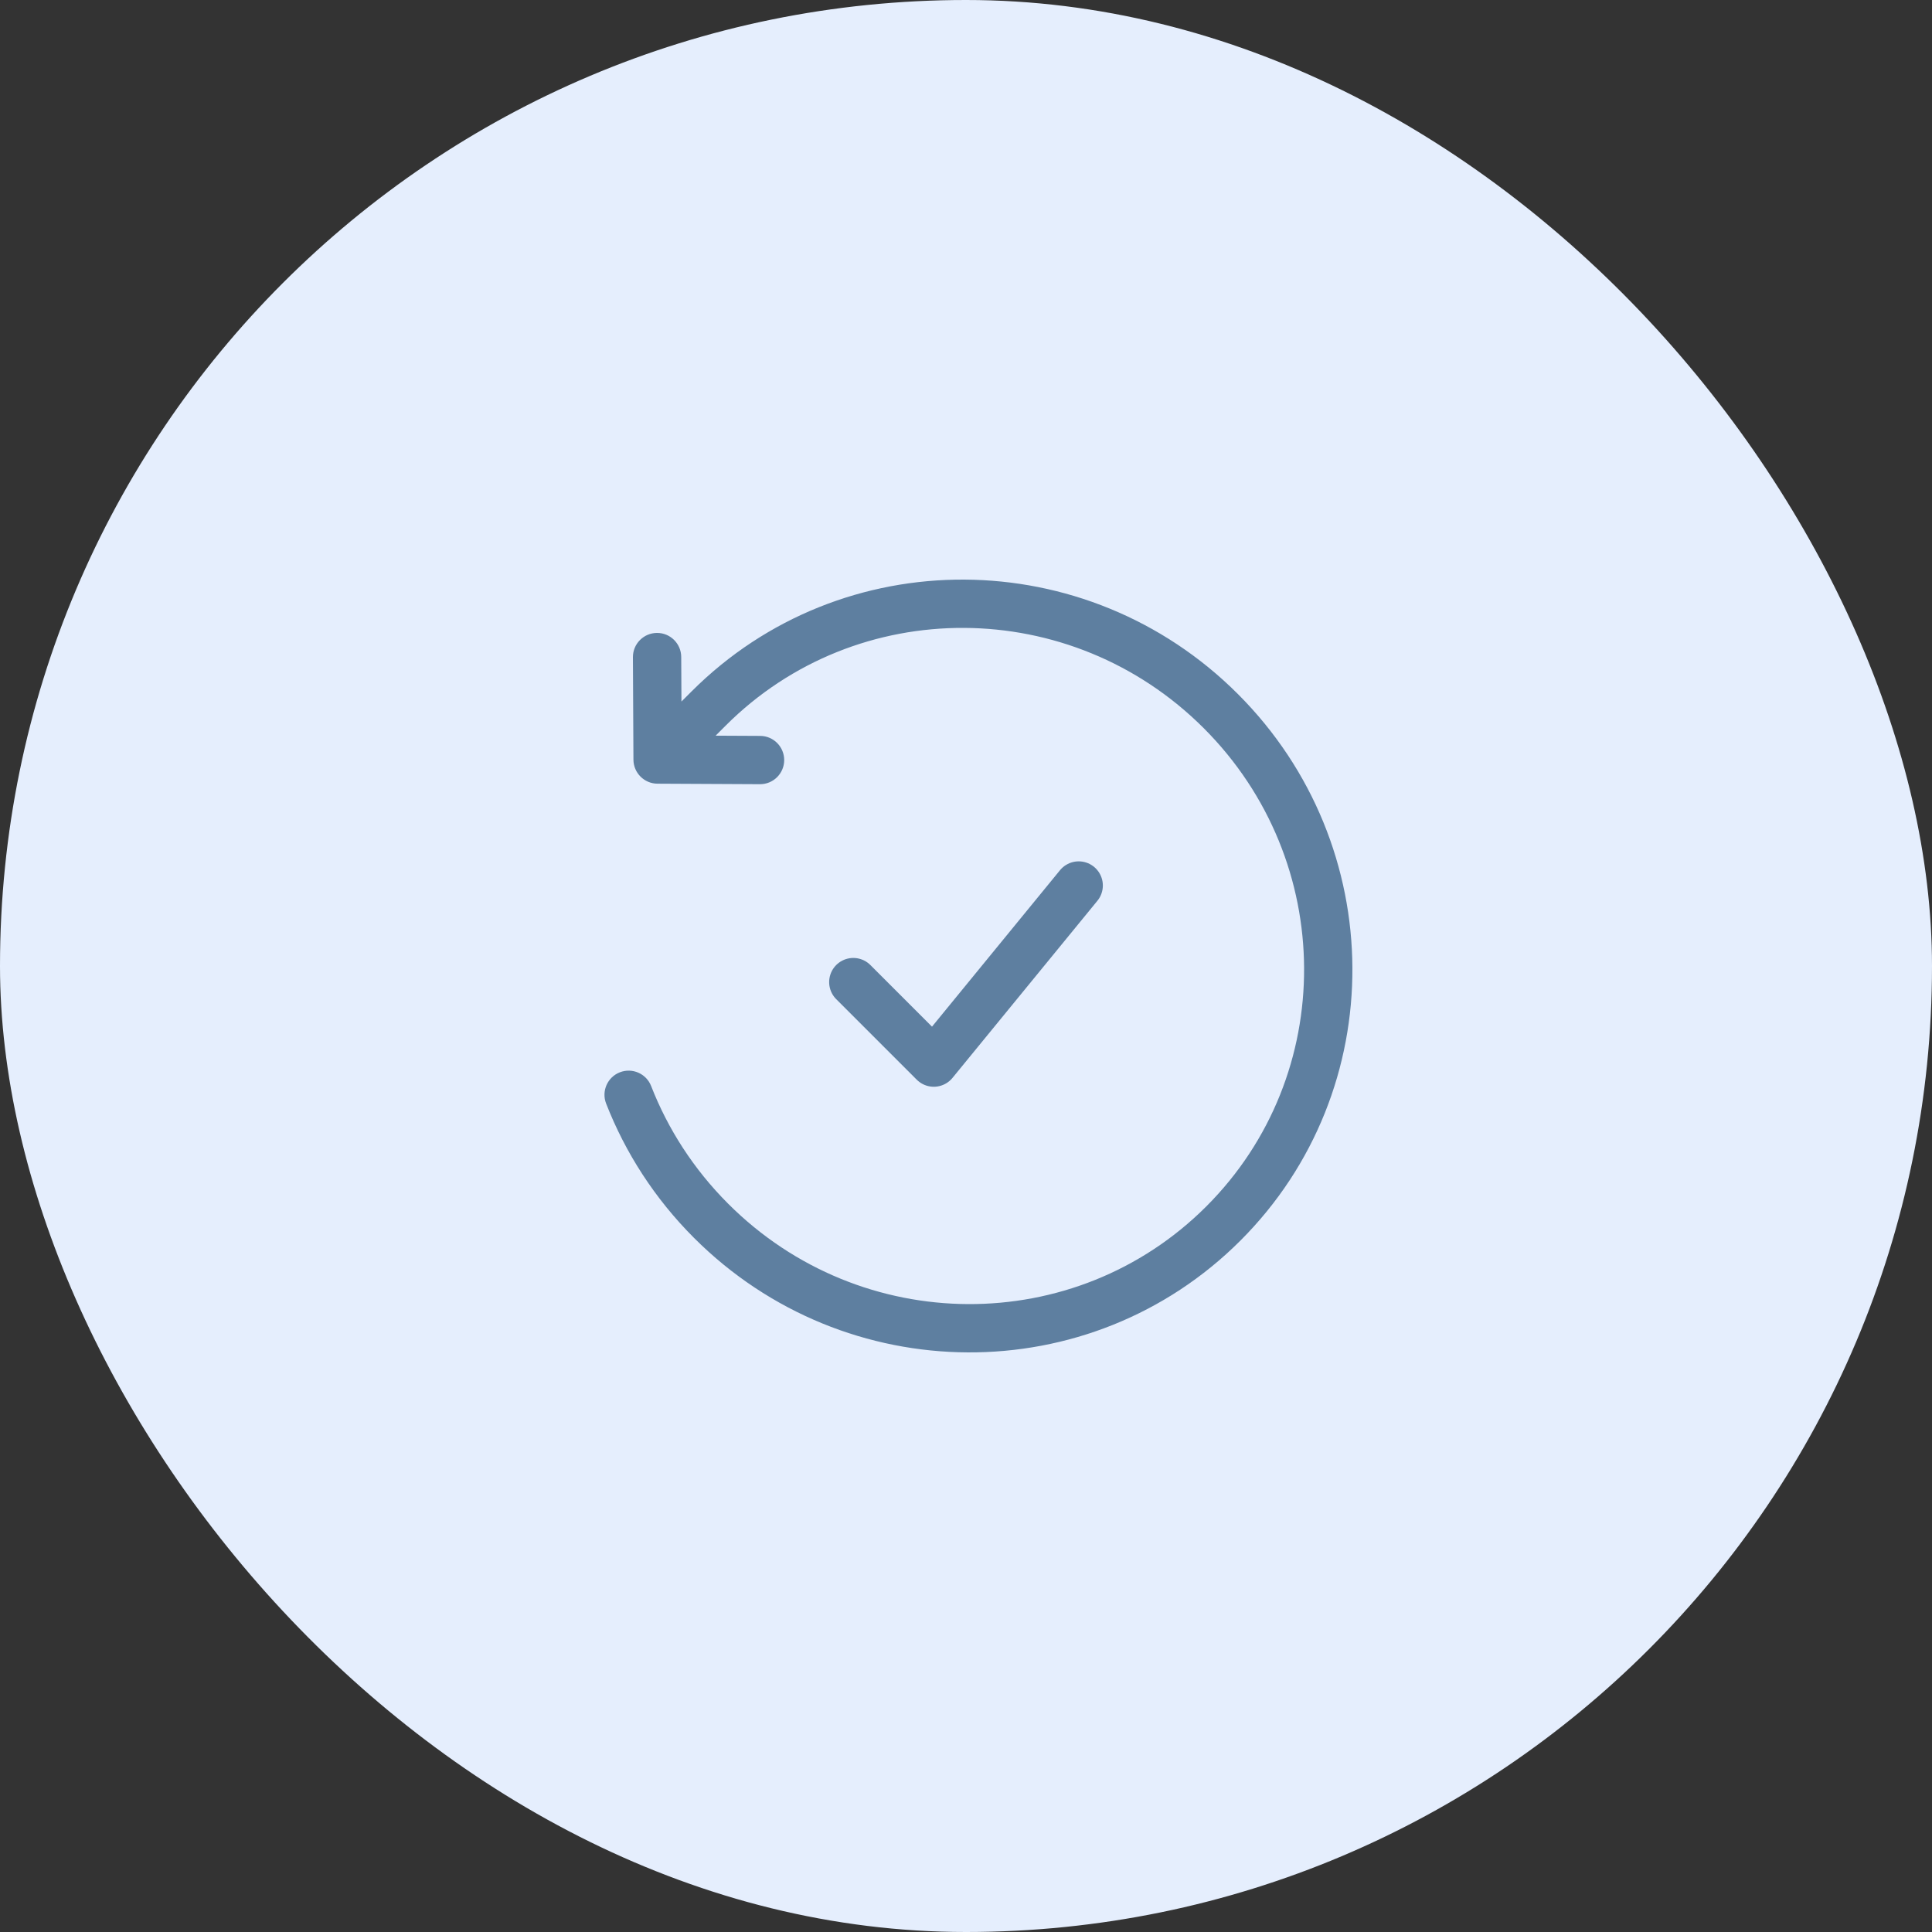 <svg width="120" height="120" viewBox="0 0 120 120" fill="none" xmlns="http://www.w3.org/2000/svg">
<rect x="0" y="0" width="120" height="120" fill="#333333" stroke="none"/>
<rect width="120" height="120" rx="60" fill="#E5EEFD"/>
<path d="M53 61L58 66L67 55" stroke="#5E7FA0" stroke-width="3" stroke-linecap="round" stroke-linejoin="round"/>
<path d="M44.01 44.01L42.95 42.95L42.95 42.95L44.01 44.01ZM40.844 47.176L39.344 47.184C39.349 48.006 40.014 48.672 40.837 48.676L40.844 47.176ZM47.201 48.708C48.029 48.712 48.704 48.044 48.708 47.216C48.712 46.387 48.044 45.712 47.216 45.708L47.208 47.208L47.201 48.708ZM42.312 40.805C42.308 39.977 41.633 39.308 40.805 39.312C39.976 39.317 39.308 39.992 39.312 40.82L40.812 40.812L42.312 40.805ZM40.443 67.455C40.142 66.683 39.273 66.302 38.501 66.602C37.729 66.903 37.347 67.773 37.648 68.545L39.046 68L40.443 67.455ZM75.83 44.17L76.89 43.11C67.484 33.703 52.288 33.611 42.95 42.95L44.01 44.01L45.071 45.071C53.218 36.924 66.514 36.976 74.769 45.231L75.83 44.17ZM44.17 75.83L43.109 76.89C52.516 86.297 67.712 86.389 77.05 77.05L75.99 75.99L74.929 74.929C66.782 83.076 53.486 83.024 45.231 74.769L44.17 75.83ZM75.99 75.99L77.05 77.05C86.389 67.712 86.297 52.516 76.89 43.11L75.83 44.17L74.769 45.231C83.024 53.486 83.076 66.782 74.929 74.929L75.99 75.99ZM44.01 44.01L42.95 42.95L39.784 46.116L40.844 47.176L41.905 48.237L45.071 45.071L44.01 44.01ZM40.844 47.176L40.837 48.676L47.201 48.708L47.208 47.208L47.216 45.708L40.852 45.676L40.844 47.176ZM40.844 47.176L42.344 47.169L42.312 40.805L40.812 40.812L39.312 40.82L39.344 47.184L40.844 47.176ZM39.046 68L37.648 68.545C38.833 71.584 40.655 74.436 43.109 76.89L44.17 75.83L45.231 74.769C43.075 72.613 41.48 70.115 40.443 67.455L39.046 68Z" fill="#5E7FA0"/>
</svg>
